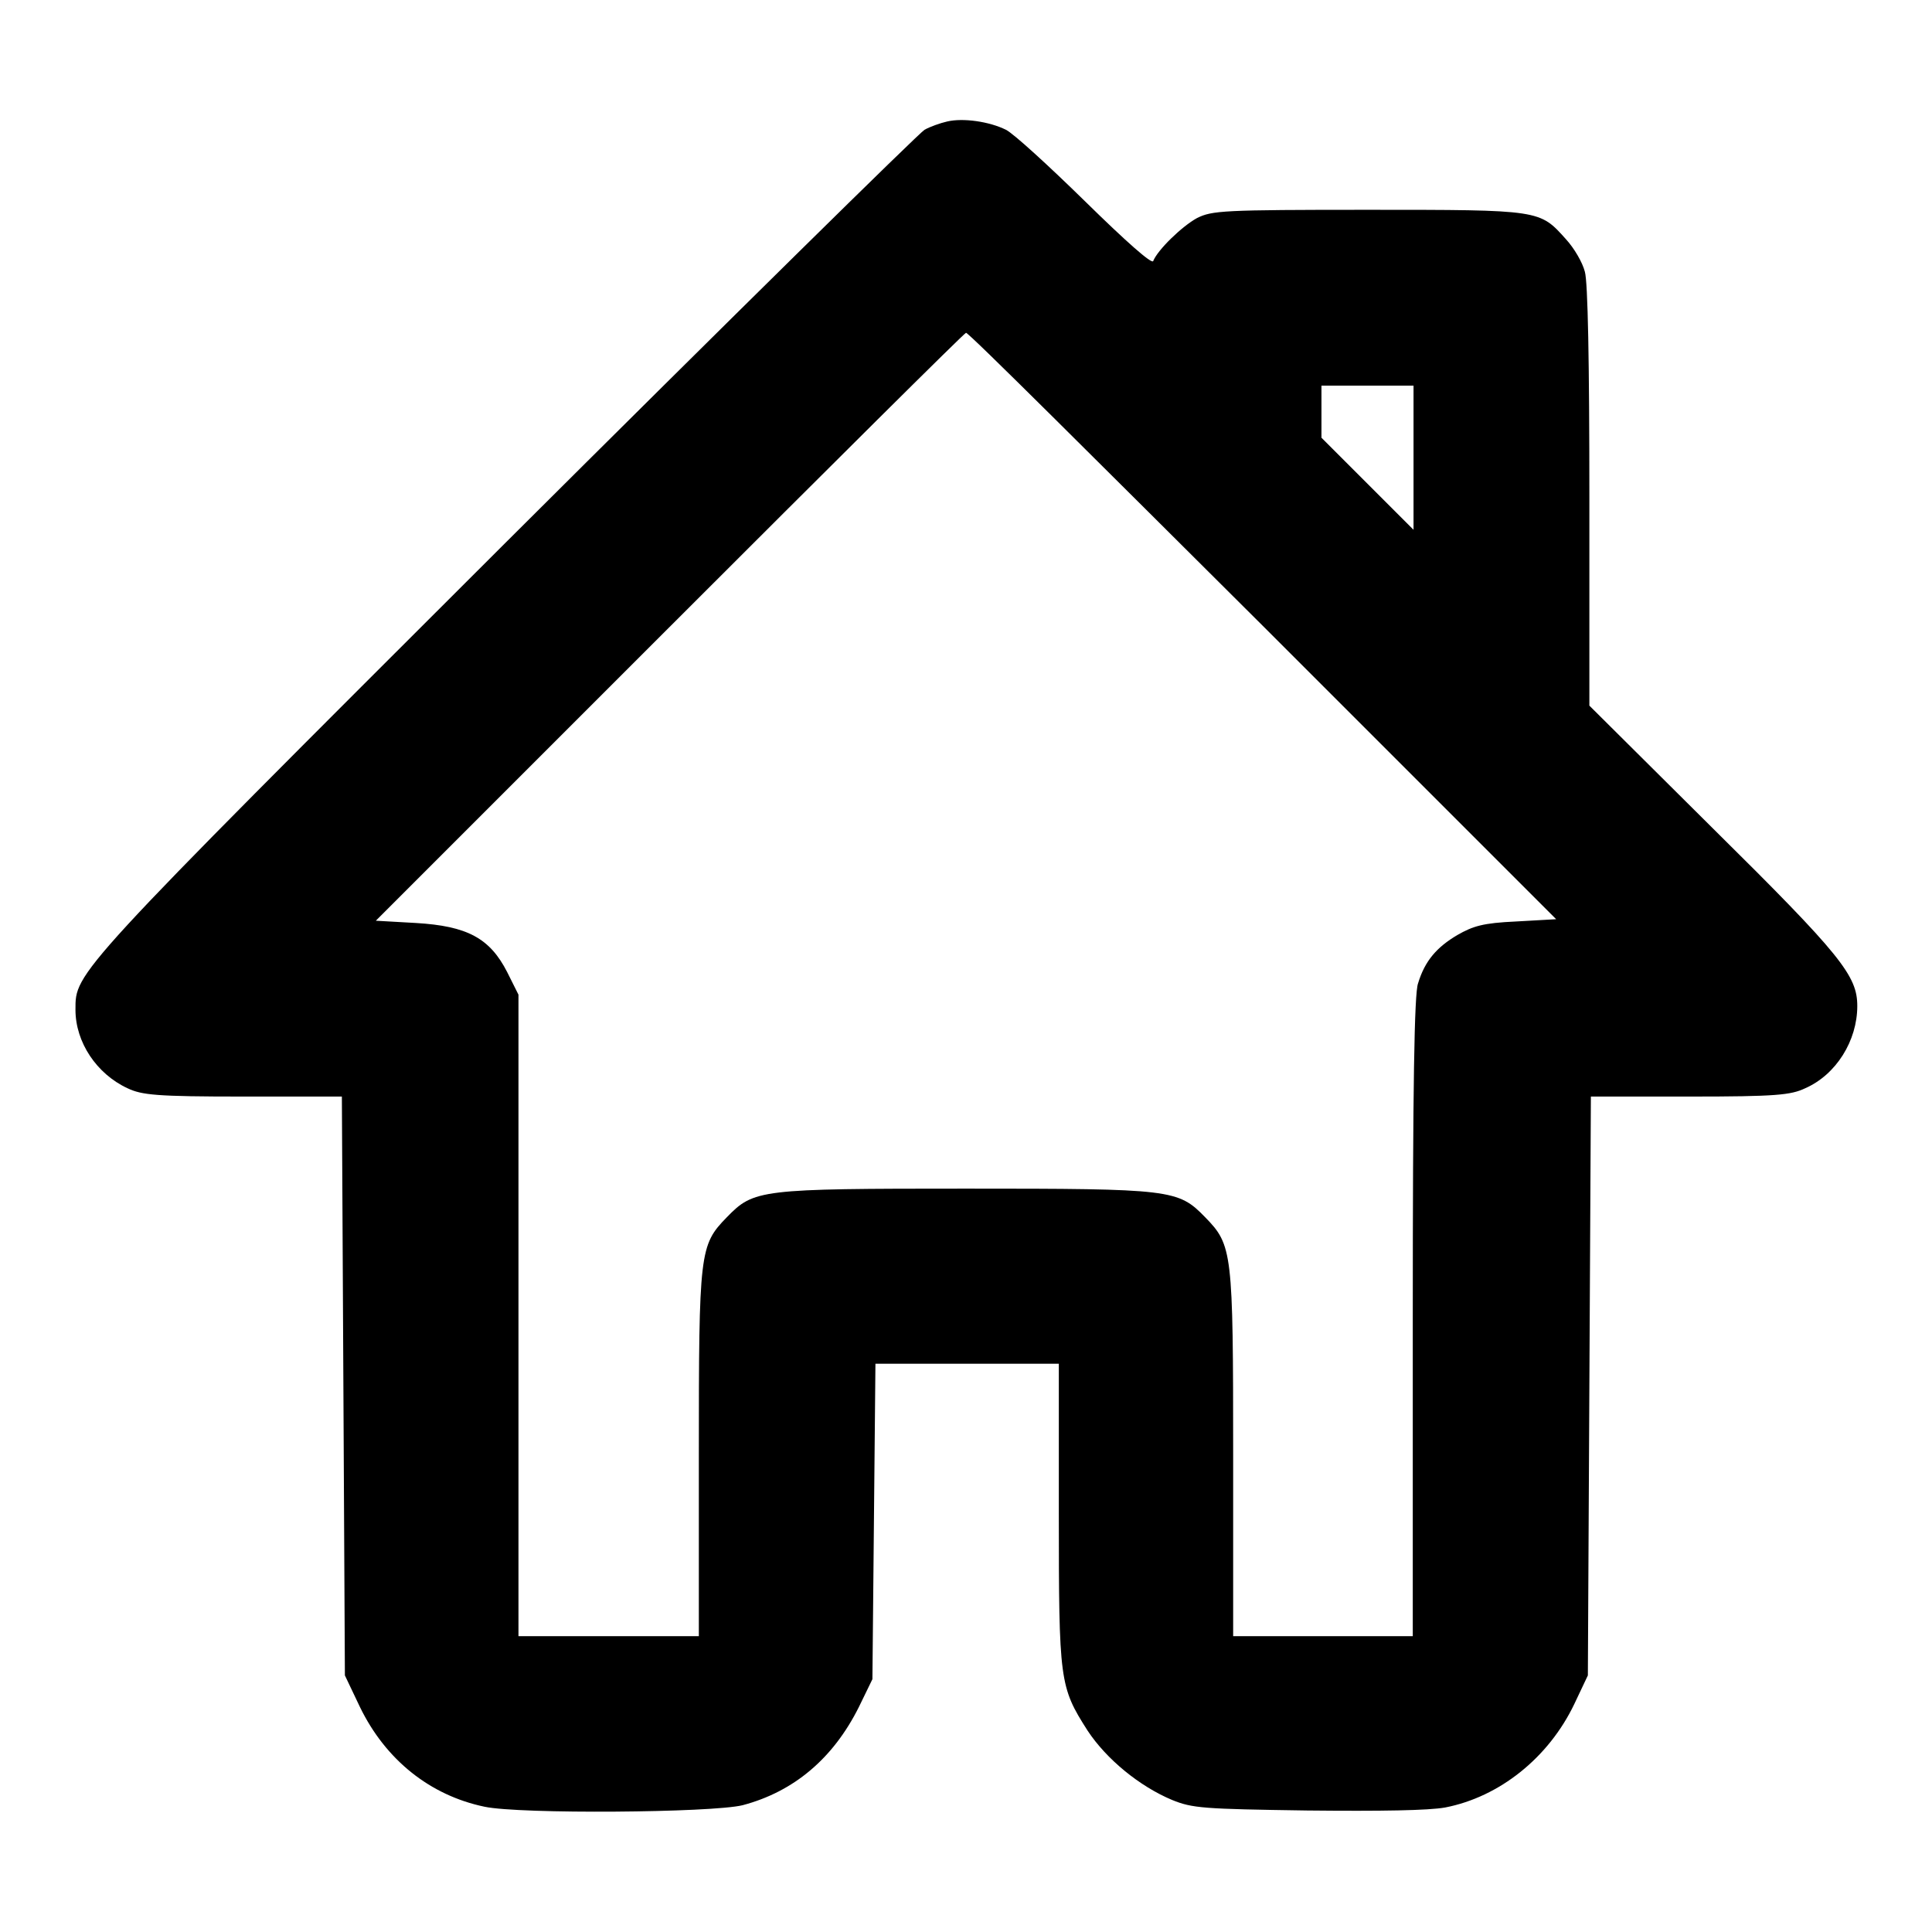 <?xml version="1.0" encoding="utf-8"?>
<!-- Svg Vector Icons : http://www.onlinewebfonts.com/icon -->
<!DOCTYPE svg PUBLIC "-//W3C//DTD SVG 1.1//EN" "http://www.w3.org/Graphics/SVG/1.1/DTD/svg11.dtd">
<svg version="1.1" xmlns="http://www.w3.org/2000/svg" xmlns:xlink="http://www.w3.org/1999/xlink" x="0px" y="0px" viewBox="0 0 256 256" enable-background="new 0 0 256 256" xml:space="preserve">
<g><g><g><path fill="#000000" d="M125.5,16.1c-0.9,0.2-2.3,0.7-3,1.1S96.7,42.3,66.8,72.1C9.5,129.3,10,128.8,10,133.8c0,4.3,2.8,8.5,6.9,10.4c1.9,0.9,3.8,1.1,15.3,1.1h13.1l0.2,38.3l0.2,38.4l2,4.2c3.4,7,9.3,11.7,16.5,13.2c4.7,1,30.1,0.8,34.2-0.2c6.8-1.8,12-6.2,15.4-13l1.8-3.7l0.2-20.9l0.2-20.9h12.2h12.1v19.8c0,22.3,0.1,23,3.8,28.8c2.5,3.8,6.9,7.4,11.2,9.2c2.7,1.1,4.1,1.2,17.9,1.4c9.9,0.1,16.1,0,18.3-0.4c7.2-1.4,13.7-6.6,17.1-13.7l1.8-3.8l0.2-38.4l0.2-38.3h13.1c11.5,0,13.4-0.2,15.3-1.1c4.1-1.8,6.9-6.3,6.9-10.9c0-4-2.1-6.7-19.1-23.5l-16.4-16.3V65.8c0-17.8-0.2-28.5-0.6-29.8c-0.3-1.2-1.4-3.1-2.5-4.3c-3.5-3.9-3.3-3.9-26.2-3.9c-19.3,0-20.7,0.1-22.7,1.1c-2,1.1-5.2,4.2-5.8,5.7c-0.2,0.4-3.5-2.5-9-7.9c-4.9-4.8-9.5-9-10.5-9.5C131.1,16.1,127.6,15.6,125.5,16.1z M167.3,82.9l38.9,38.9l-5.3,0.3c-4.4,0.2-5.7,0.6-7.8,1.8c-2.7,1.6-4.3,3.4-5.2,6.4c-0.5,1.3-0.7,13.7-0.7,44.2v42.3h-11.9h-11.9v-24c0-27-0.1-27.8-3.7-31.5c-3.6-3.7-4.4-3.8-31.7-3.8c-27.4,0-28.1,0.1-31.7,3.8c-3.6,3.7-3.7,4.5-3.7,31.5v24H80.6H68.7v-42.5v-42.5l-1.5-3c-2.3-4.5-5.3-6.1-12.1-6.5l-5.3-0.3l38.9-38.9c21.4-21.4,39.1-39,39.3-39C128.2,43.9,145.8,61.5,167.3,82.9z M187.3,60.6v9.6l-6.1-6.1l-6.1-6.1v-3.4v-3.5h6.1h6.1V60.6z"/></g></g></g>
</svg>